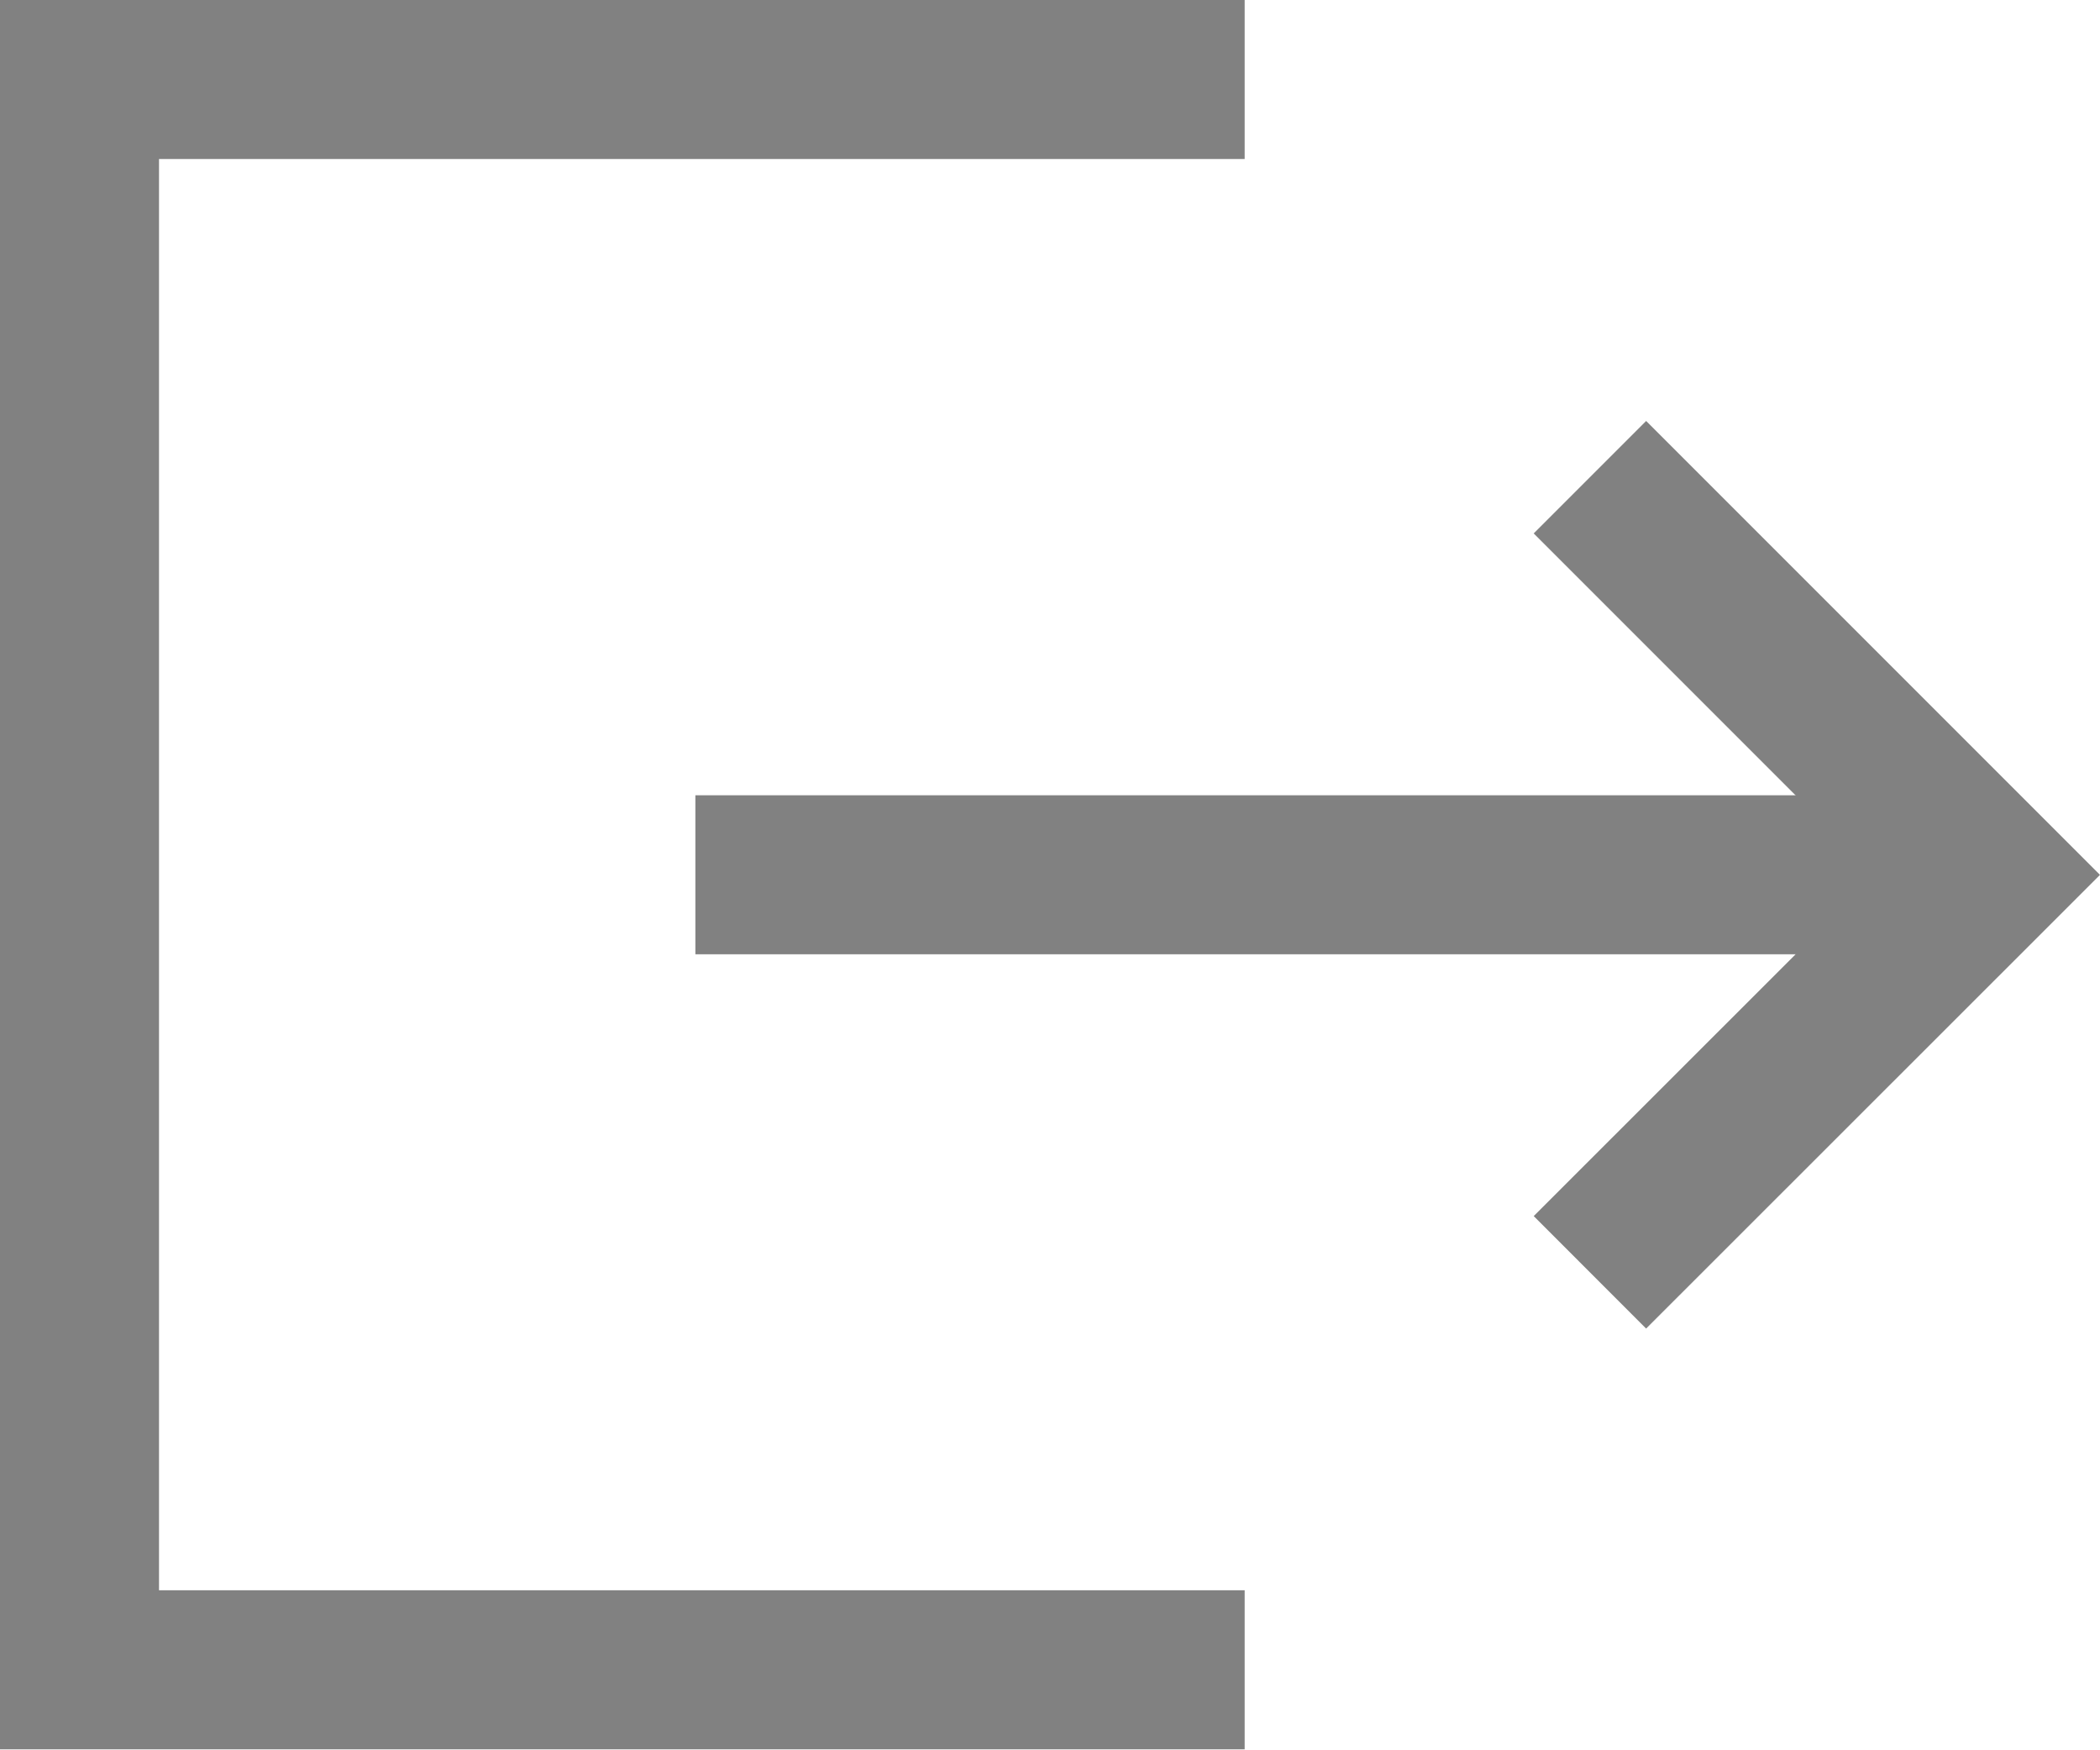 <svg xmlns="http://www.w3.org/2000/svg" width="19.811" height="16.503" viewBox="0 0 19.811 16.503">
  <g id="Icon_feather-share" data-name="Icon feather-share" transform="translate(24.75 -5.25) rotate(90)">
    <path id="Path_12913" data-name="Path 12913" d="M6,18V28.992H21V18" transform="translate(0 -4.992)" fill="none" stroke="#818181" stroke-width="1.5"/>
    <path id="Path_12914" data-name="Path 12914" d="M19.5,6.751,15.751,3,12,6.751" transform="translate(-2.249 3)" fill="none" stroke="#818181" stroke-width="1.5"/>
    <path id="Path_12915" data-name="Path 12915" d="M18,3V15.19" transform="translate(-4.499 3)" fill="none" stroke="#818181" stroke-linejoin="round" stroke-width="1.5"/>
  </g>
</svg>
